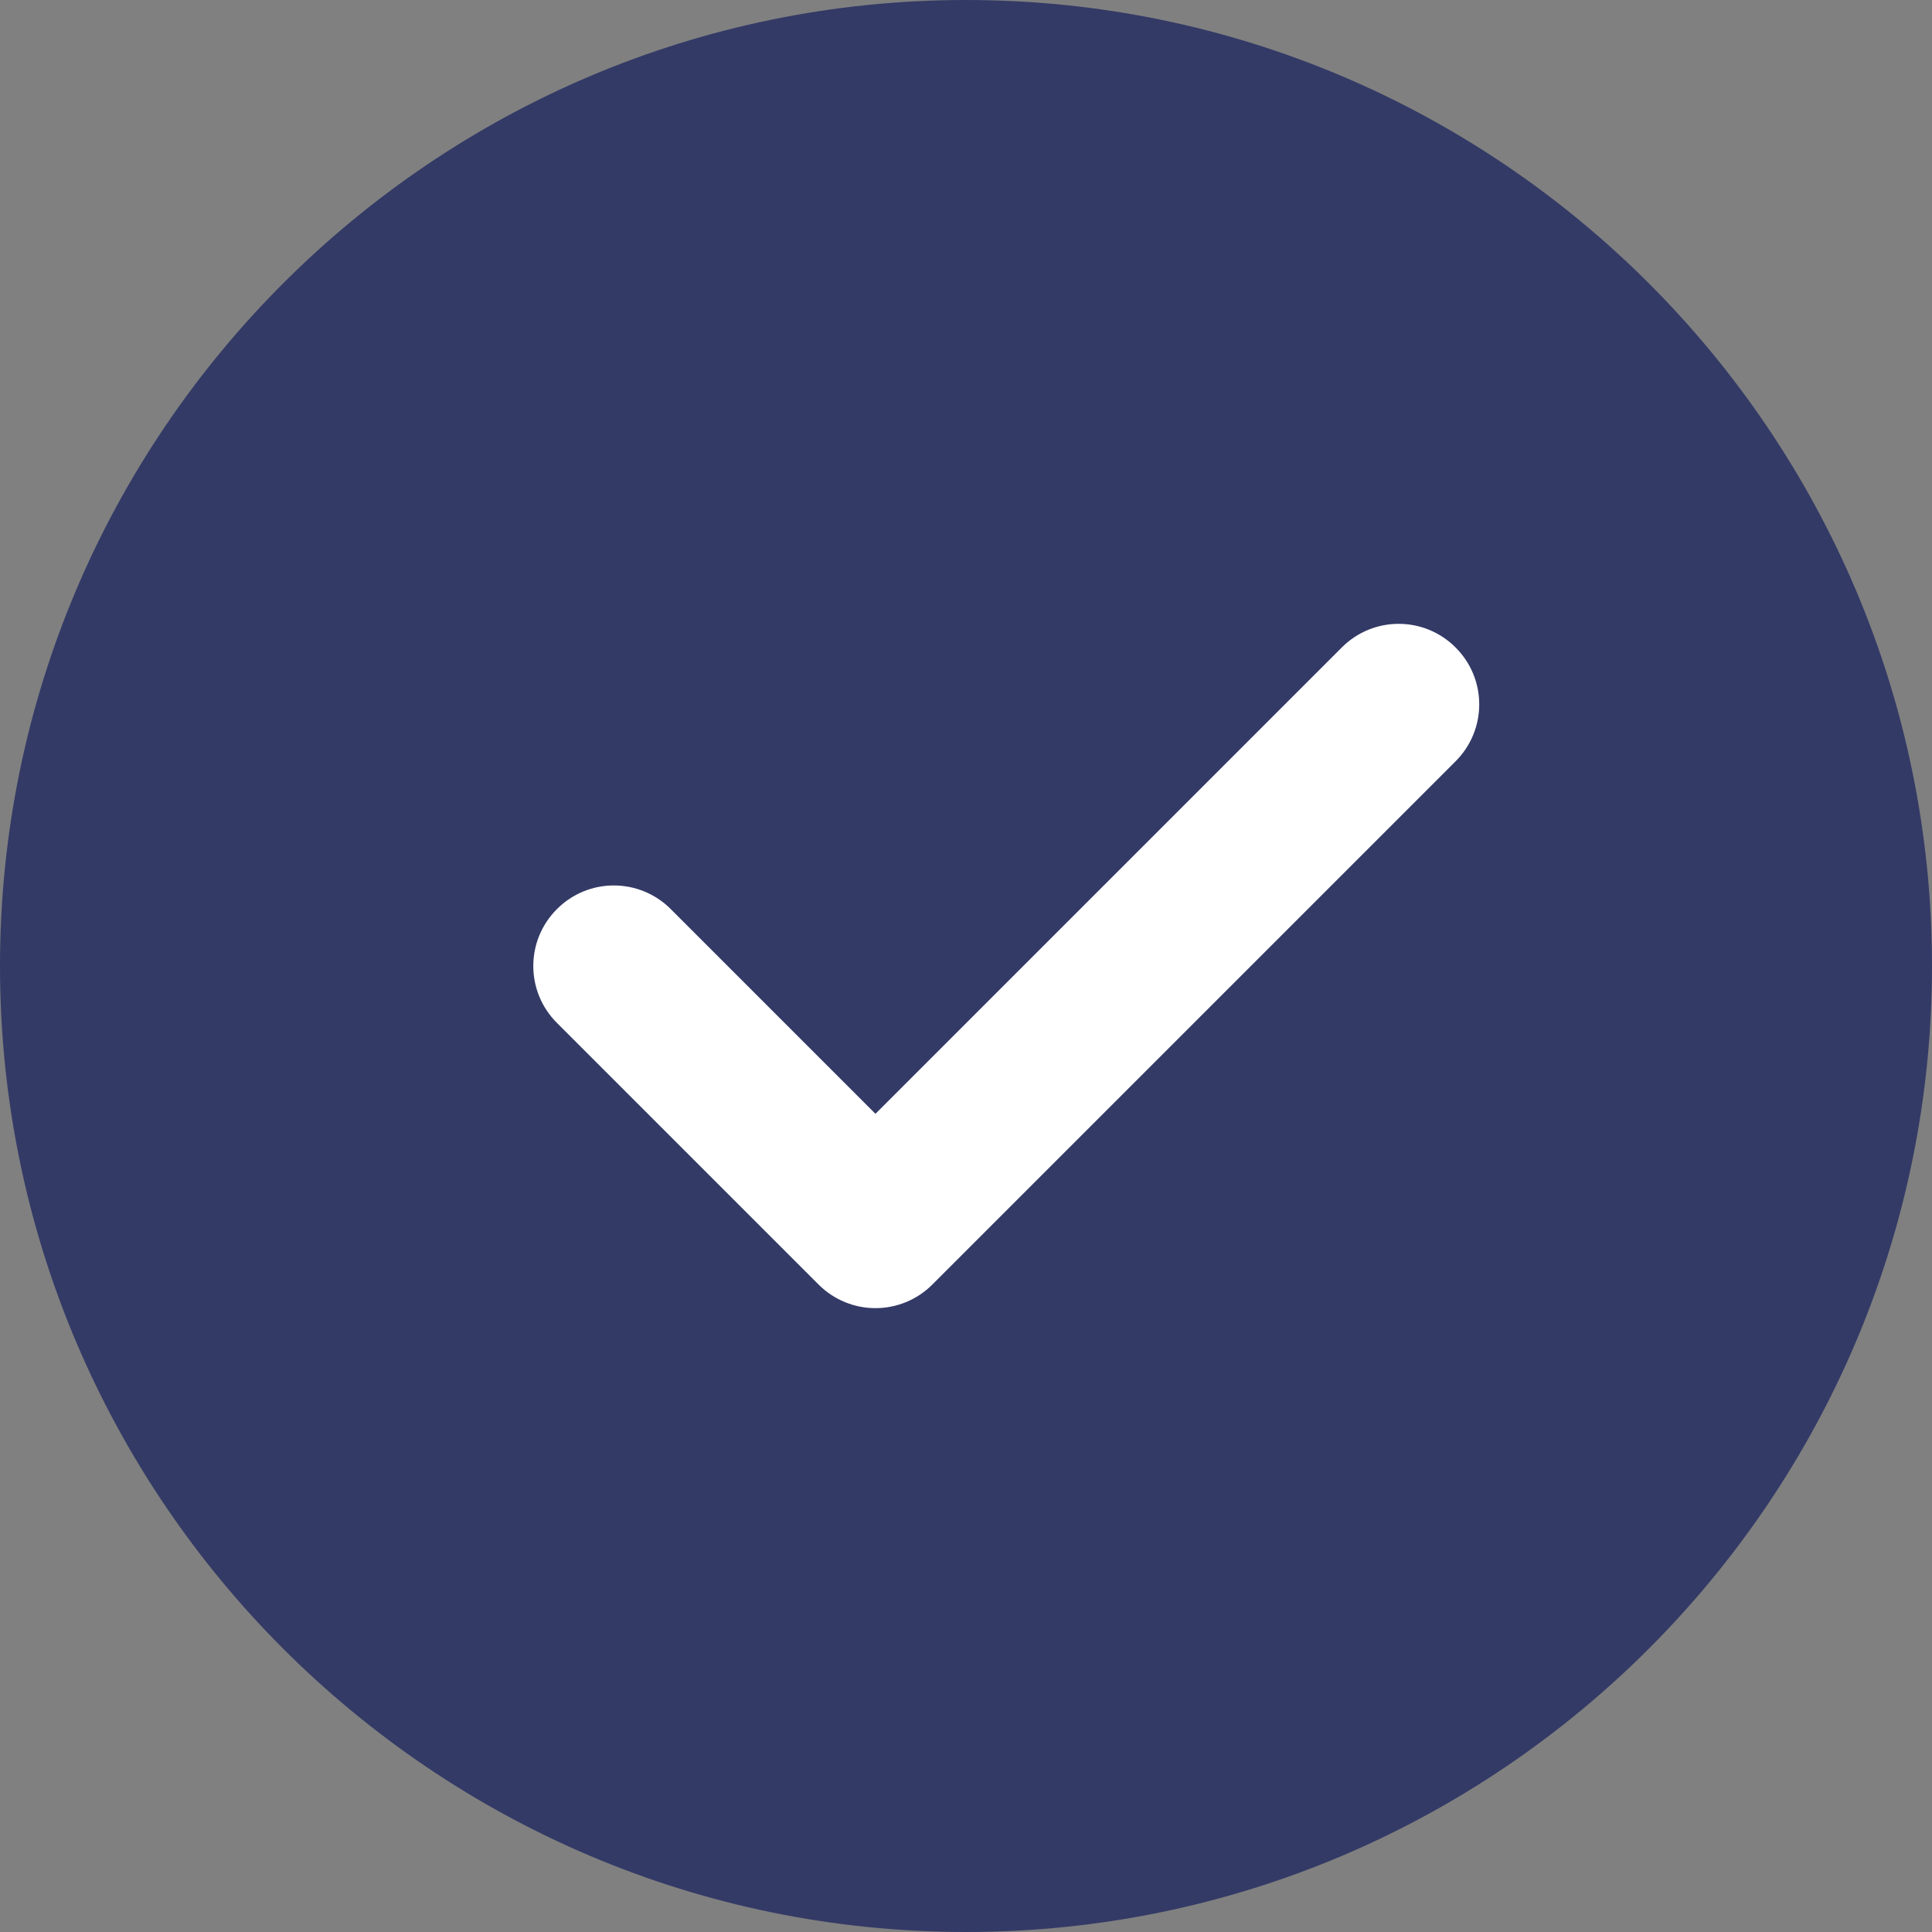 <?xml version="1.0" encoding="UTF-8"?> <svg xmlns="http://www.w3.org/2000/svg" width="22" height="22" viewBox="0 0 22 22" fill="none"><rect x="0" y="0" width="22" height="22" fill="#808080" stroke="none"/> <g clip-path="url(#clip0_397_1220)"> <path d="M11 0C4.934 0 0 4.934 0 11C0 17.066 4.934 22 11 22C17.066 22 22 17.066 22 11C22 4.934 17.066 0 11 0Z" fill="#333A66"></path> <path d="M16.575 8.669L10.617 14.627C10.438 14.806 10.204 14.896 9.969 14.896C9.734 14.896 9.5 14.806 9.321 14.627L6.342 11.648C5.983 11.29 5.983 10.71 6.342 10.352C6.7 9.993 7.279 9.993 7.638 10.352L9.969 12.683L15.279 7.373C15.637 7.014 16.217 7.014 16.575 7.373C16.934 7.731 16.934 8.31 16.575 8.669Z" fill="white"></path> </g> <defs> <clipPath id="clip0_397_1220"> <rect width="22" height="22" fill="white"></rect> </clipPath> </defs> </svg> 